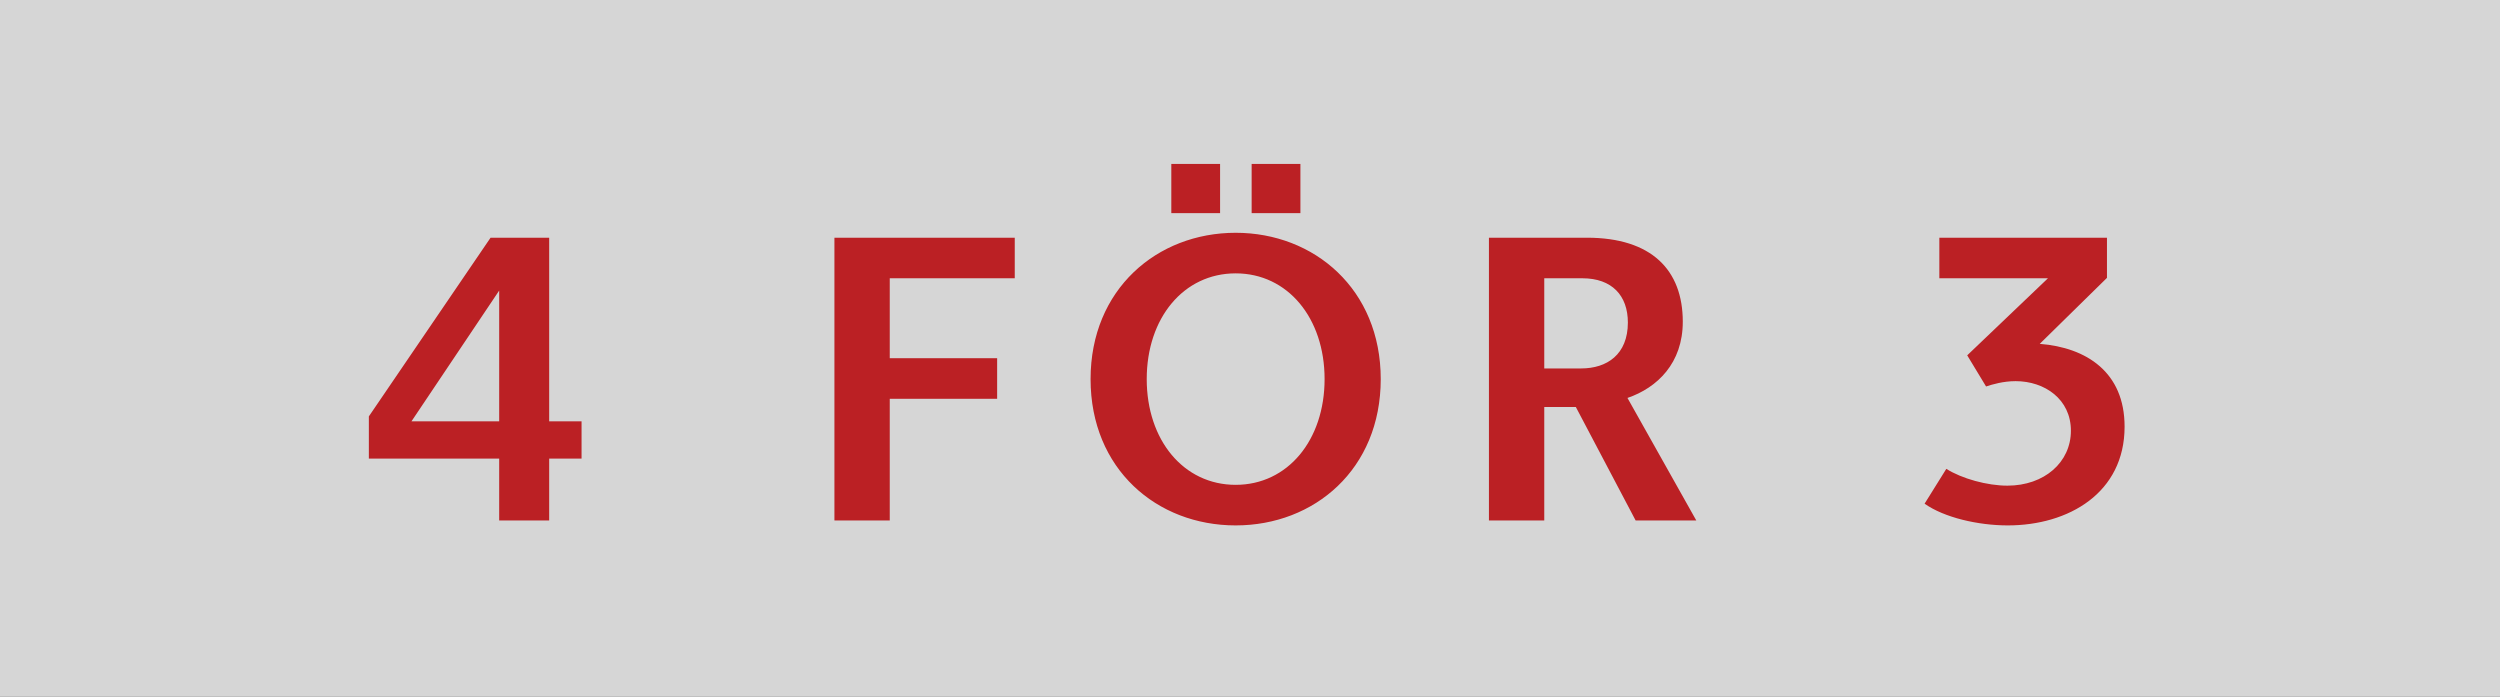 <svg xmlns="http://www.w3.org/2000/svg" width="61" height="17" viewBox="0 0 61 17">
  <rect x="0" y="0" width="61" height="17" fill="#333333" stroke="none"/>
  <g fill="none" fill-rule="evenodd">
    <rect width="61" height="17" fill="#FFF" fill-opacity=".8"/>
    <path fill="#BB2024" d="M13.4,12.7 L12.18,12.7 L12.18,11.19 L9,11.19 L9,10.16 L11.97,5.8 L13.4,5.8 L13.4,10.28 L14.19,10.28 L14.19,11.19 L13.4,11.19 L13.4,12.7 Z M12.18,10.28 L12.18,7.09 L10.04,10.28 L12.18,10.28 Z M21.71,12.7 L21.71,9.73 L24.33,9.73 L24.33,8.74 L21.71,8.74 L21.71,6.79 L24.76,6.79 L24.76,5.8 L20.36,5.8 L20.36,12.7 L21.71,12.7 Z M30.15,12.82 C28.23,12.82 26.61,11.45 26.61,9.25 C26.61,7.06 28.23,5.68 30.15,5.68 C32.07,5.68 33.69,7.06 33.69,9.25 C33.69,11.45 32.07,12.82 30.15,12.82 Z M30.15,11.83 C31.42,11.83 32.32,10.74 32.32,9.25 C32.32,7.76 31.42,6.67 30.15,6.67 C28.88,6.67 27.98,7.76 27.98,9.25 C27.98,10.74 28.88,11.83 30.15,11.83 Z M29.77,5.2 L29.77,4 L28.58,4 L28.58,5.2 L29.77,5.2 Z M31.73,5.2 L31.73,4 L30.54,4 L30.54,5.2 L31.73,5.2 Z M41.39,12.7 L39.91,12.7 L38.45,9.93 L37.68,9.93 L37.68,12.7 L36.33,12.7 L36.33,5.8 L38.72,5.8 C40.3,5.8 41.06,6.59 41.06,7.85 C41.06,8.86 40.44,9.46 39.71,9.71 L41.39,12.7 Z M37.68,8.99 L38.58,8.99 C39.21,8.99 39.72,8.65 39.72,7.87 C39.72,7.21 39.33,6.79 38.61,6.79 L37.68,6.79 L37.68,8.99 Z M46.96,12.29 C47.44,12.63 48.27,12.82 48.99,12.82 C50.47,12.82 51.84,12.03 51.84,10.41 C51.84,9.08 50.91,8.48 49.77,8.39 L51.41,6.78 L51.41,5.8 L47.32,5.8 L47.32,6.79 L49.97,6.79 L48,8.67 L48.46,9.43 C48.61,9.38 48.88,9.3 49.18,9.3 C49.89,9.3 50.53,9.74 50.53,10.51 C50.53,11.28 49.88,11.85 48.98,11.85 C48.49,11.85 47.87,11.68 47.49,11.44 L46.96,12.29 Z"/>
  </g>
</svg>
